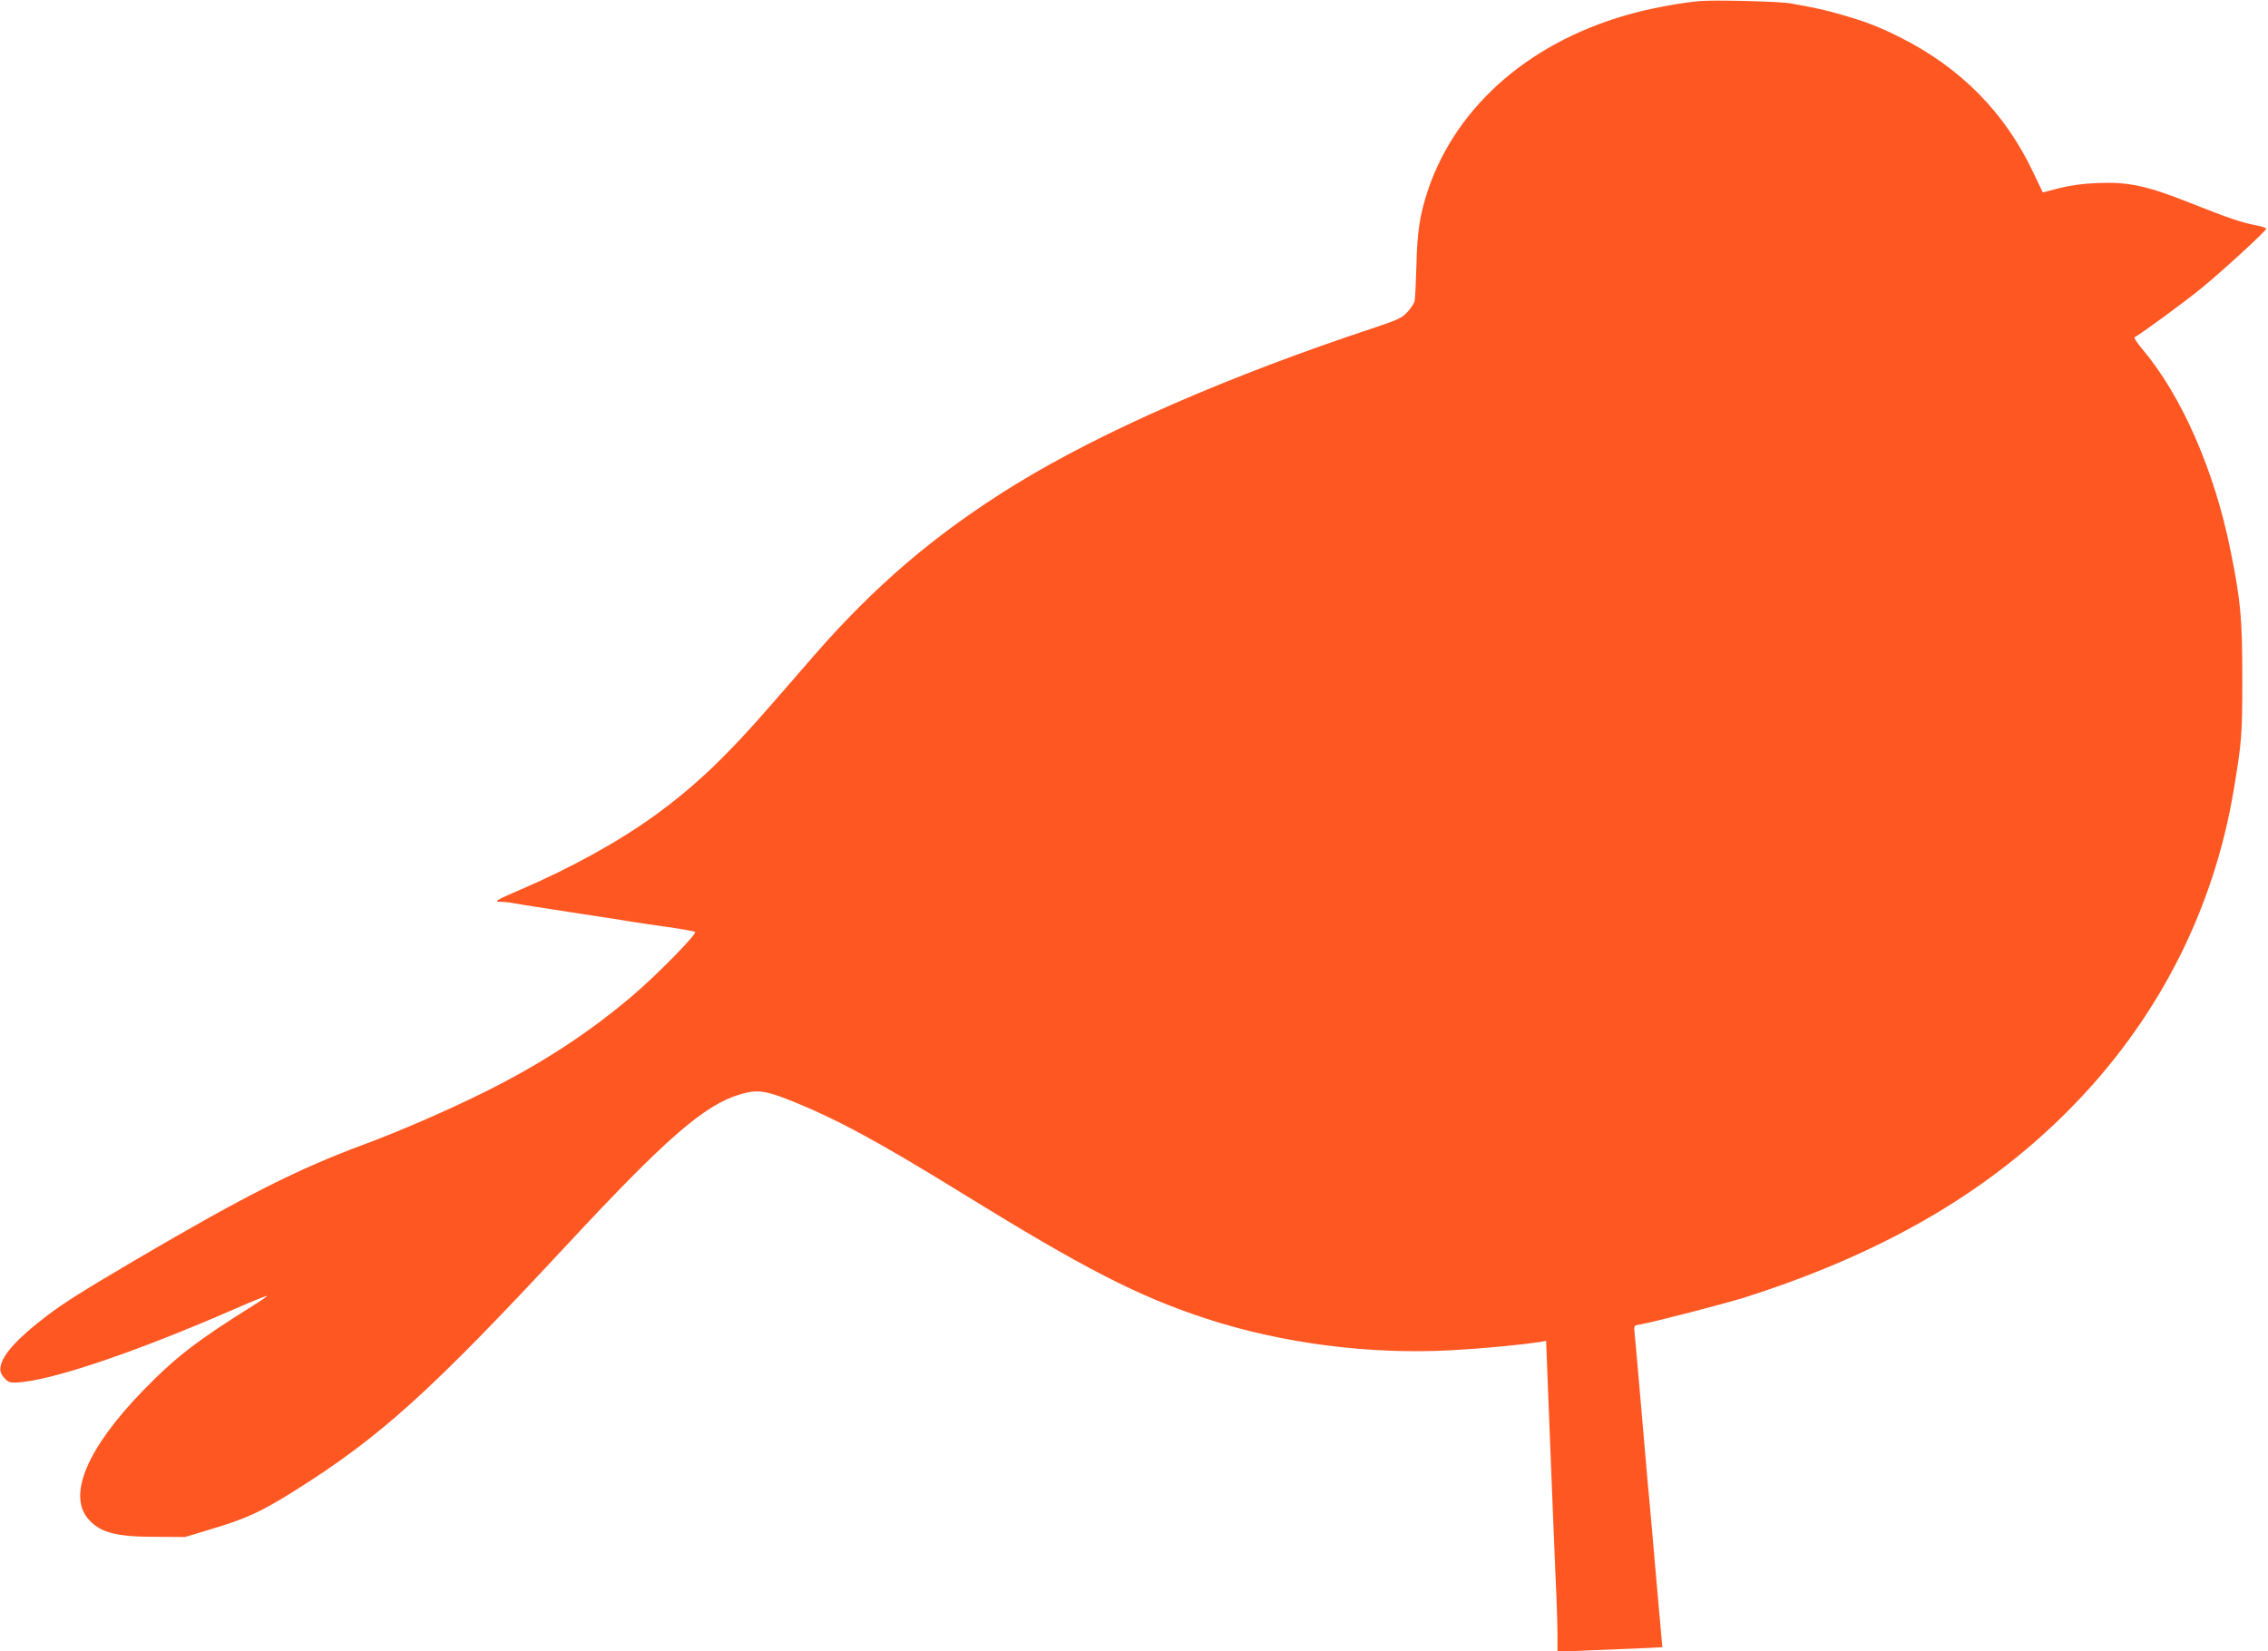 <?xml version="1.0" standalone="no"?>
<!DOCTYPE svg PUBLIC "-//W3C//DTD SVG 20010904//EN"
 "http://www.w3.org/TR/2001/REC-SVG-20010904/DTD/svg10.dtd">
<svg version="1.0" xmlns="http://www.w3.org/2000/svg"
 width="1280pt" height="932pt" viewBox="0 0 1280 932"
 preserveAspectRatio="xMidYMid meet">
<g transform="translate(0,932) scale(0.1,-0.1)"
fill="#ff5722" stroke="none">
<path d="M9595 9314 c-96 -8 -247 -35 -360 -64 -581 -150 -1010 -516 -1175
-1000 -46 -138 -62 -237 -66 -425 -3 -99 -7 -190 -10 -203 -2 -12 -20 -40 -40
-62 -31 -34 -52 -44 -177 -86 -832 -275 -1551 -589 -2042 -892 -441 -272 -784
-564 -1131 -962 -60 -69 -167 -193 -239 -275 -252 -291 -430 -460 -652 -622
-207 -151 -479 -301 -763 -423 -142 -61 -157 -70 -112 -70 17 0 53 -4 79 -9
26 -5 82 -14 123 -20 41 -7 103 -16 137 -21 35 -6 92 -15 128 -20 170 -26 204
-31 255 -40 30 -5 125 -19 210 -31 85 -12 159 -25 163 -29 12 -10 -205 -232
-342 -350 -249 -214 -524 -394 -851 -556 -203 -101 -480 -221 -675 -293 -374
-139 -668 -287 -1285 -649 -309 -182 -406 -243 -510 -322 -161 -123 -246 -216
-257 -284 -4 -25 1 -39 20 -62 21 -24 32 -29 69 -27 189 7 671 170 1237 417
96 42 176 74 178 72 2 -2 -35 -28 -82 -57 -314 -196 -437 -291 -620 -480 -317
-327 -428 -595 -301 -729 67 -72 157 -94 376 -94 l165 -1 142 43 c201 60 282
97 468 213 490 307 770 560 1541 1389 564 607 781 795 983 854 91 27 139 21
269 -30 267 -106 503 -233 987 -532 681 -420 983 -576 1365 -702 431 -142 925
-206 1391 -181 179 10 391 30 500 47 l35 6 12 -314 c25 -632 33 -828 42 -1039
6 -119 10 -258 10 -309 l0 -93 153 7 c83 3 217 9 295 12 l144 7 -6 66 c-8 91
-44 490 -56 636 -6 66 -15 170 -21 230 -5 61 -18 211 -29 335 -11 124 -24 279
-30 345 -6 66 -12 139 -15 162 -4 42 -4 42 33 48 79 14 473 116 592 153 763
244 1345 578 1811 1042 508 506 832 1133 947 1830 44 266 47 301 47 620 0 343
-9 439 -67 725 -90 449 -276 873 -497 1134 -30 36 -50 66 -44 68 20 7 271 190
373 273 116 94 370 327 370 339 0 5 -27 14 -61 20 -85 17 -146 38 -364 124
-249 99 -352 121 -524 114 -86 -3 -155 -13 -219 -29 l-93 -24 -54 113 c-160
338 -410 591 -751 762 -121 61 -195 89 -334 129 -99 28 -135 36 -285 63 -62
11 -422 20 -510 13z"/>
</g>
</svg>
